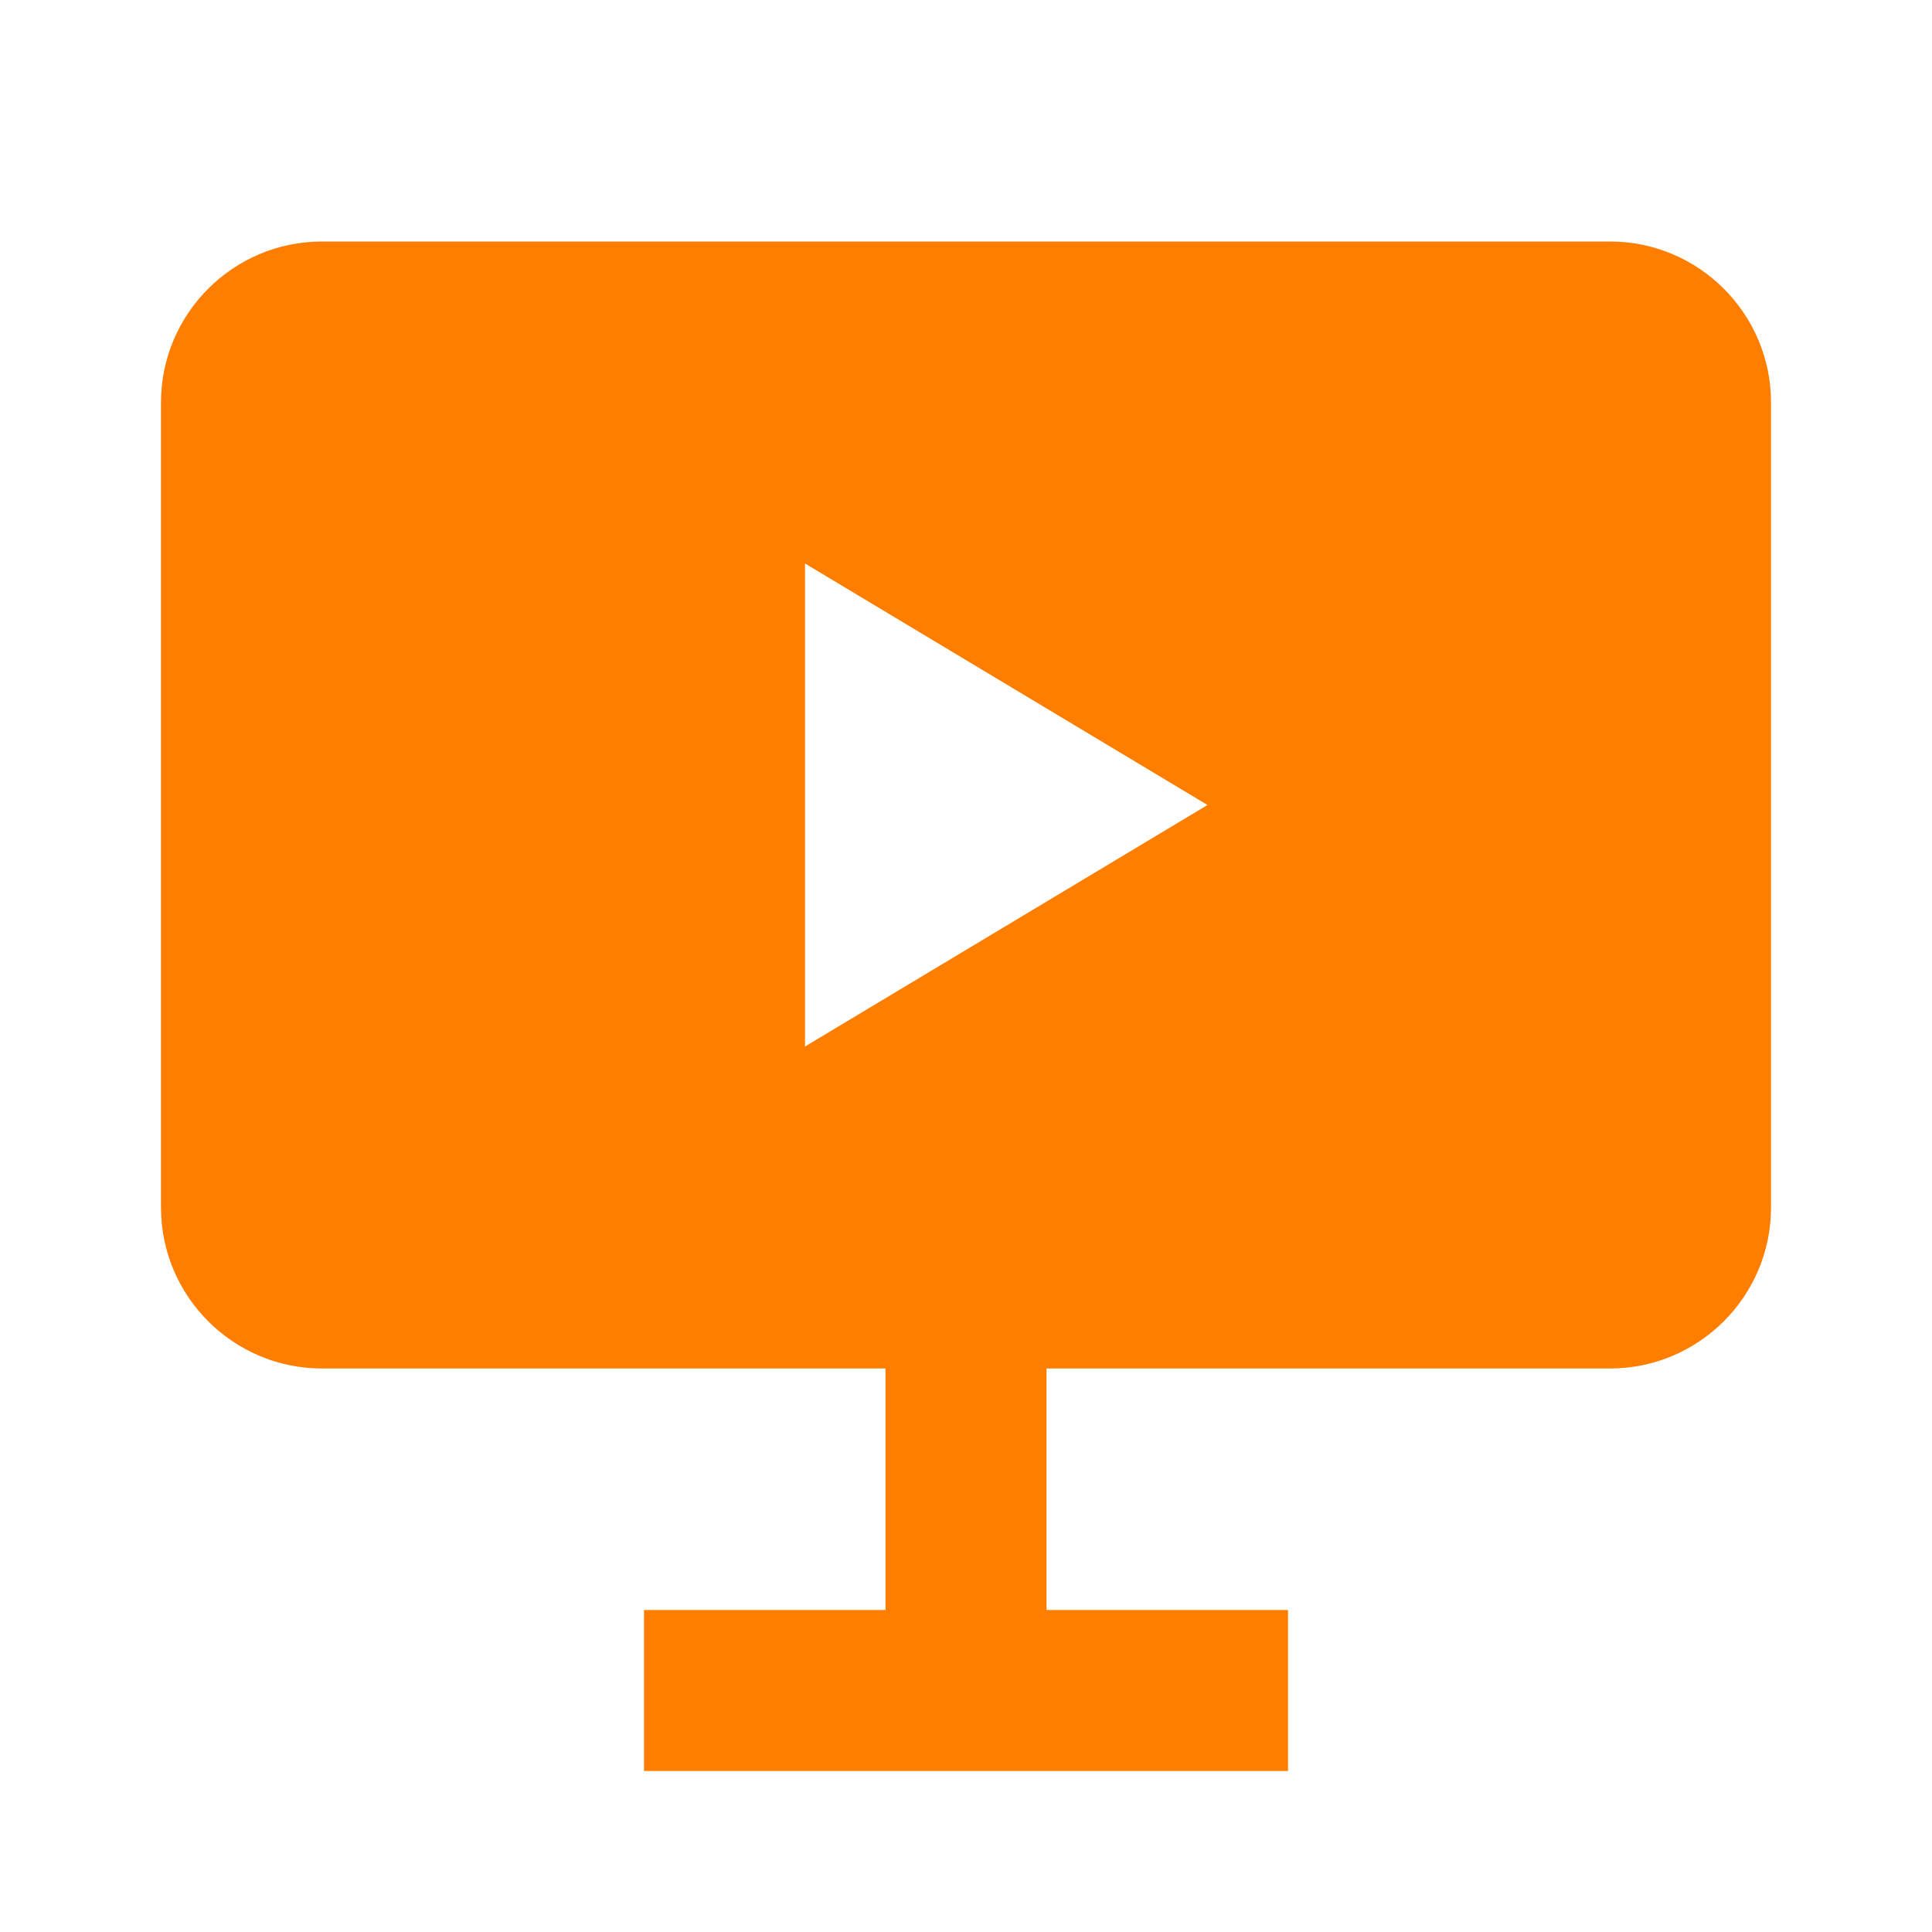 <svg width="49" height="49" viewBox="0 0 49 49" fill="none" xmlns="http://www.w3.org/2000/svg">
<path d="M40.833 6.125H8.167C5.915 6.125 4.083 7.956 4.083 10.208V30.625C4.083 32.877 5.915 34.708 8.167 34.708H22.458V40.833H16.333V44.917H32.667V40.833H26.542V34.708H40.833C43.085 34.708 44.917 32.877 44.917 30.625V10.208C44.917 7.956 43.085 6.125 40.833 6.125ZM20.417 26.542V14.292L30.625 20.417L20.417 26.542Z" fill="#FF7E00"/>
</svg>
